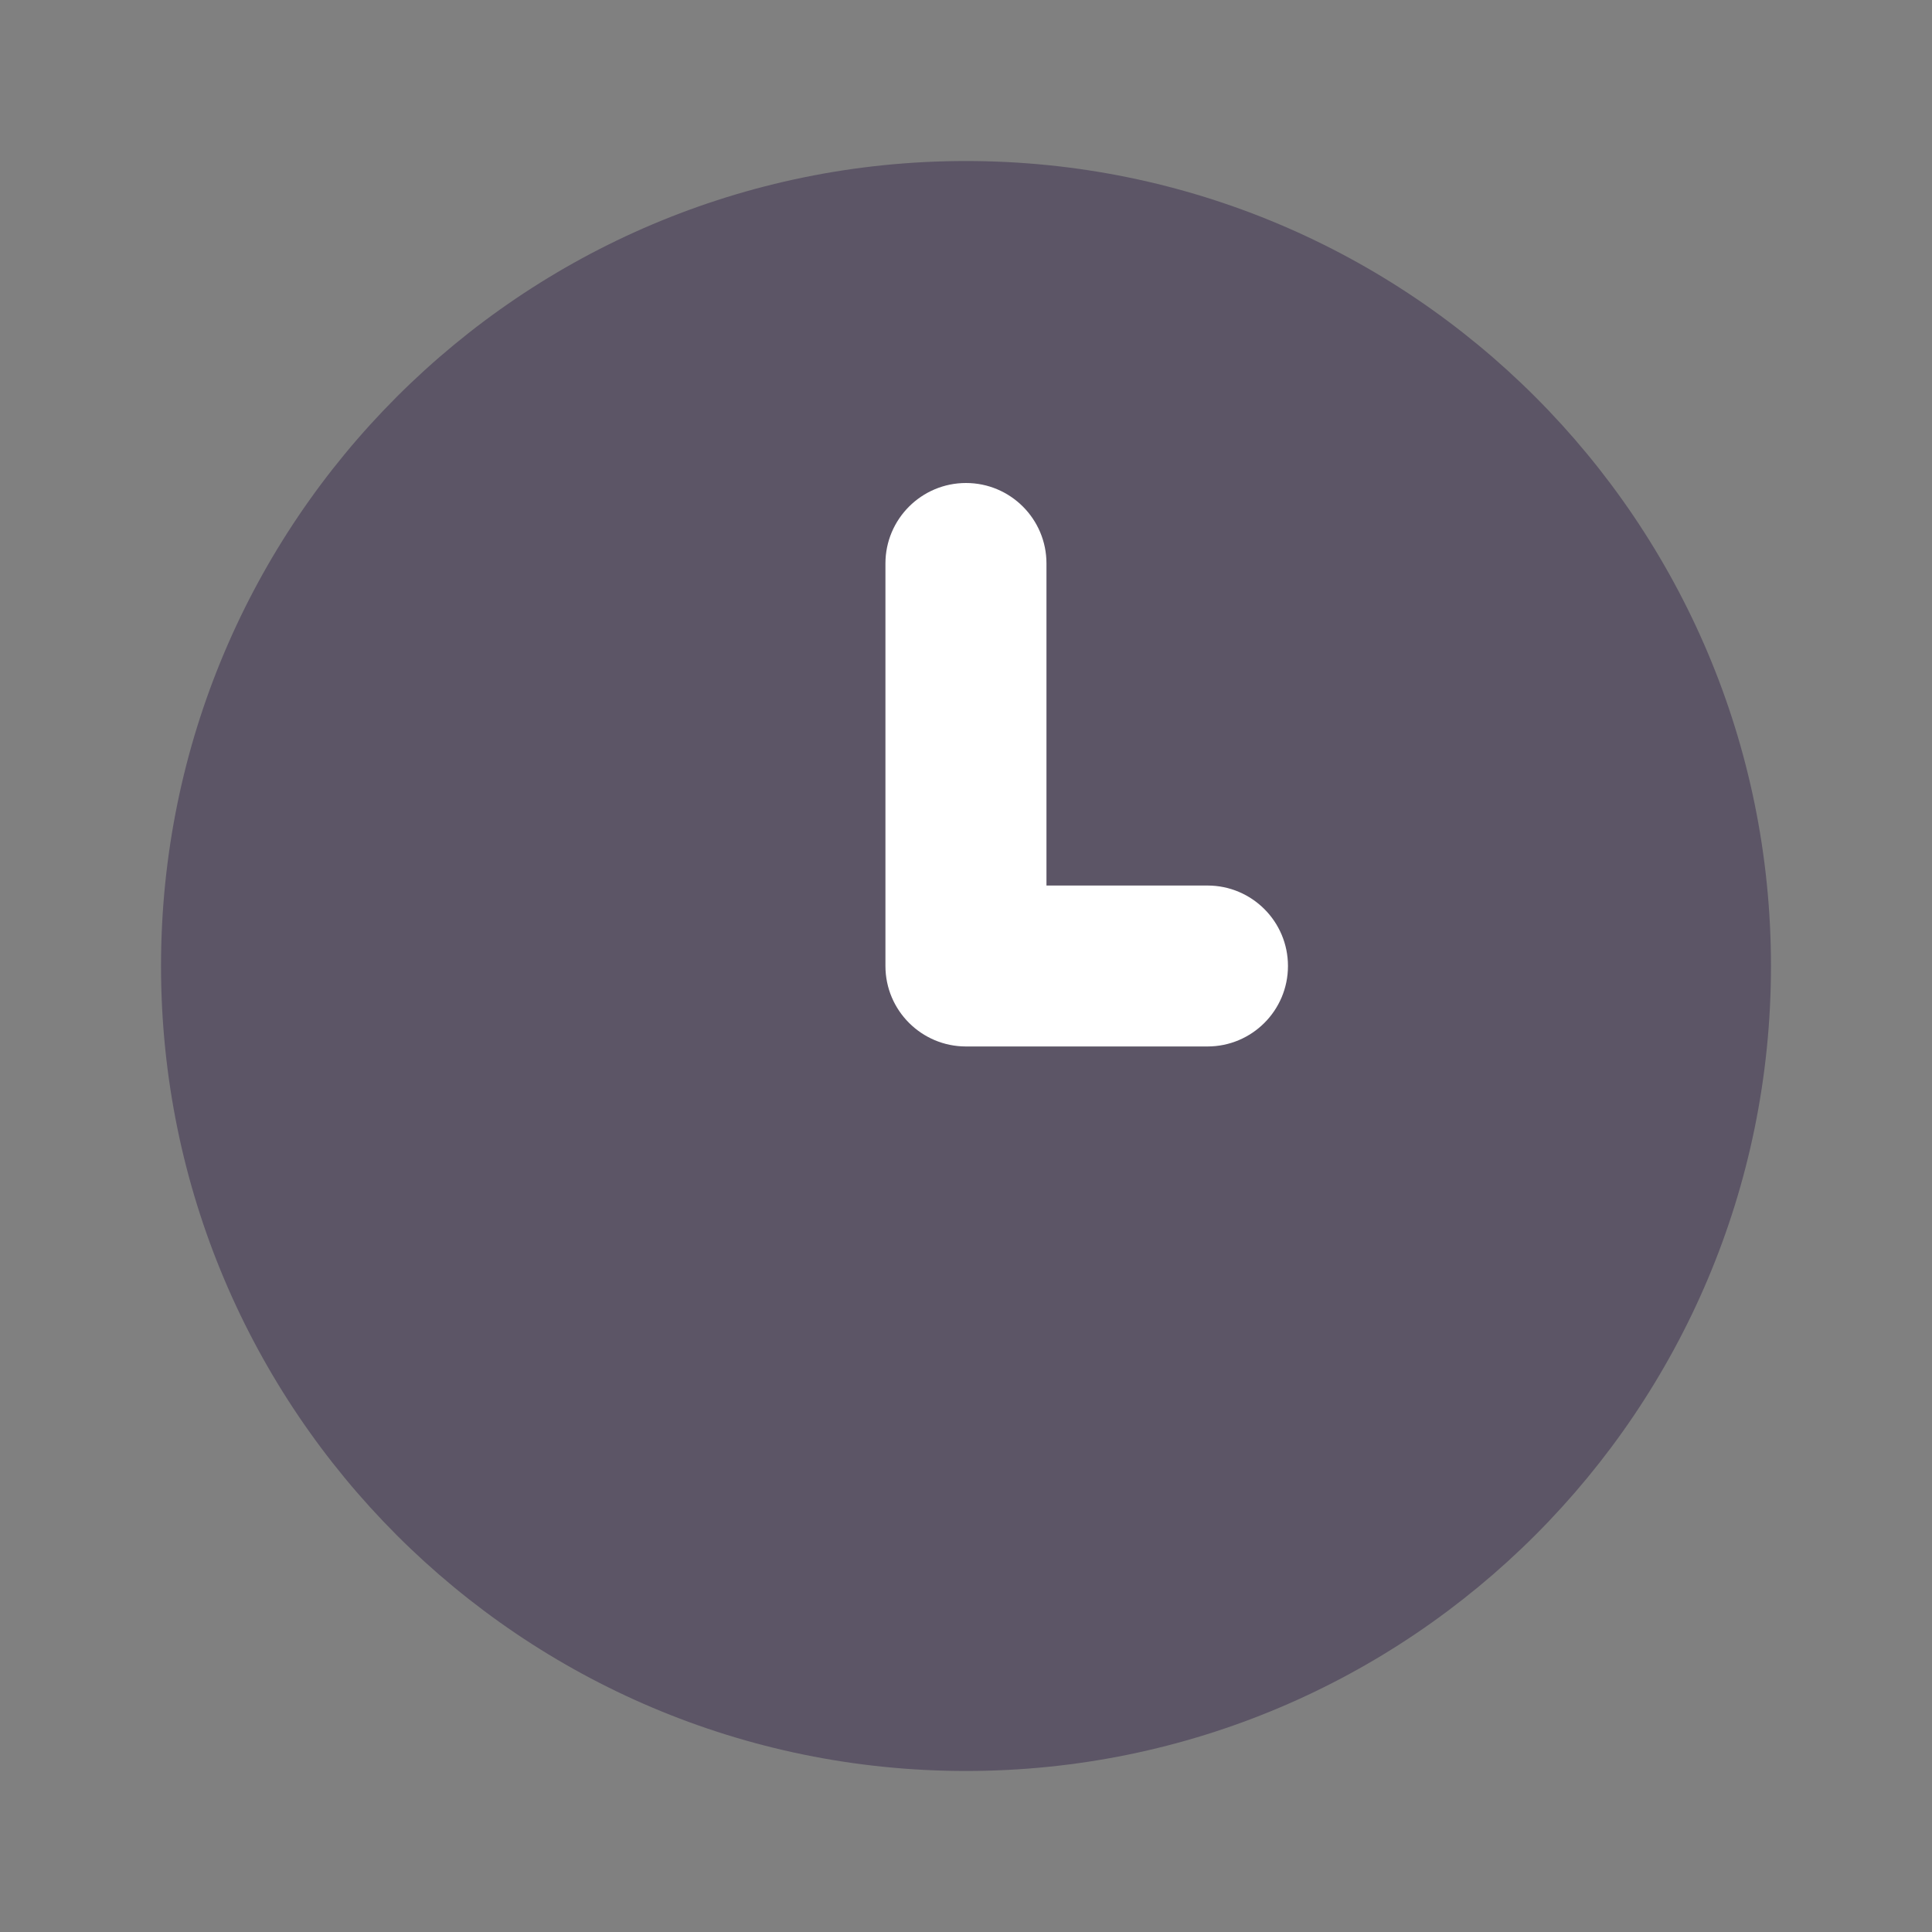 <svg width="20" height="20" viewBox="0 0 20 20" fill="none" xmlns="http://www.w3.org/2000/svg">
<rect x="0" y="0" width="20" height="20" fill="#808080" stroke="none"/>
<path opacity="0.5" d="M18.333 10C18.333 14.602 14.602 18.333 10 18.333C5.397 18.333 1.667 14.602 1.667 10C1.667 5.398 5.397 1.667 10 1.667C14.602 1.667 18.333 5.398 18.333 10Z" fill="#392B4D"/>
<path fill-rule="evenodd" clip-rule="evenodd" d="M10 5C10.46 5 10.833 5.373 10.833 5.833V9.167H12.5C12.96 9.167 13.333 9.54 13.333 10C13.333 10.46 12.96 10.833 12.5 10.833H10C9.54 10.833 9.166 10.46 9.166 10V5.833C9.166 5.373 9.54 5 10 5Z" fill="white"/>
</svg>

